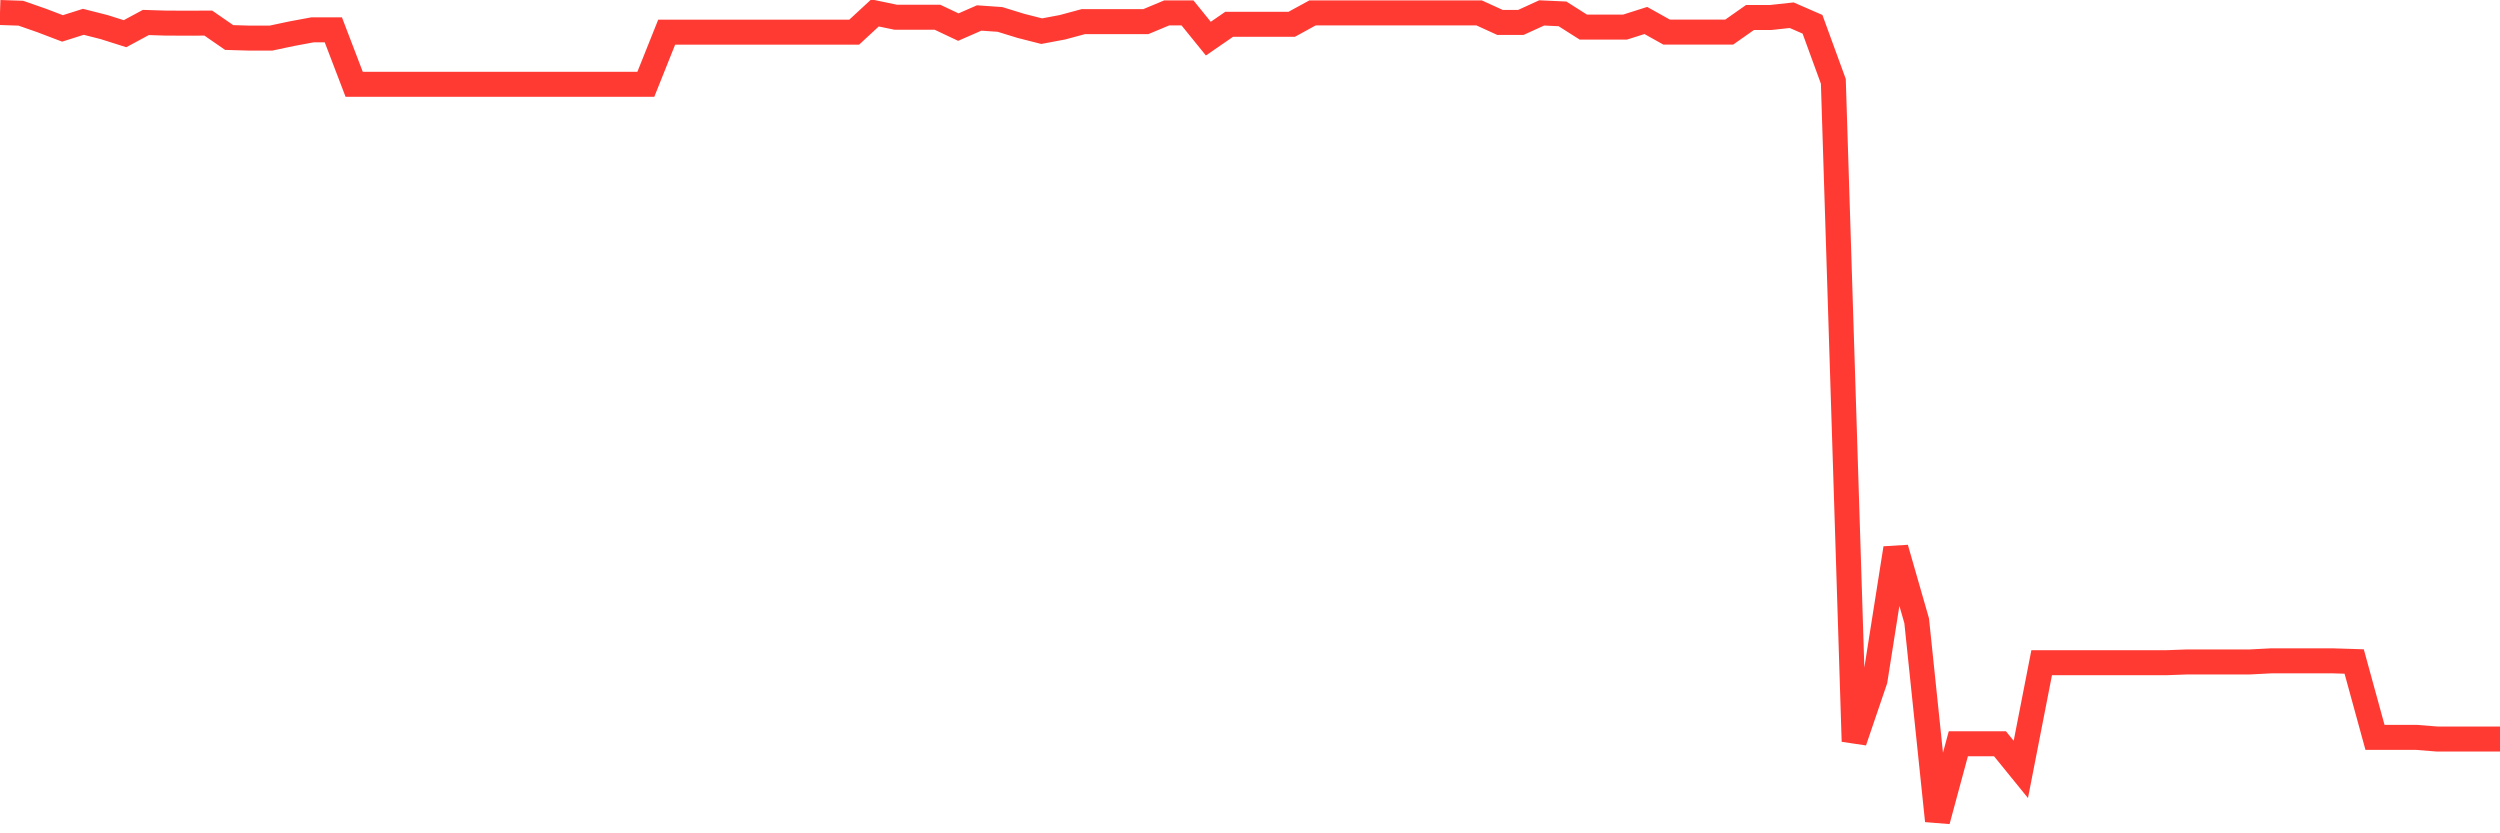 <svg
  xmlns="http://www.w3.org/2000/svg"
  xmlns:xlink="http://www.w3.org/1999/xlink"
  width="120"
  height="40"
  viewBox="0 0 120 40"
  preserveAspectRatio="none"
>
  <polyline
    points="0,0.6 1,0.634 2,0.983 3,1.364 4,1.047 5,1.301 6,1.618 7,1.079 8,1.11 9,1.111 10,1.11 11,1.801 12,1.83 13,1.83 14,1.618 15,1.432 16,1.432 17,4.046 18,4.046 19,4.046 20,4.046 21,4.046 22,4.046 23,4.046 24,4.046 25,4.046 26,4.046 27,4.046 28,4.046 29,4.046 30,4.046 31,4.046 32,1.545 33,1.545 34,1.545 35,1.545 36,1.545 37,1.545 38,1.545 39,1.545 40,1.545 41,1.545 42,0.62 43,0.828 44,0.828 45,0.828 46,1.301 47,0.863 48,0.933 49,1.241 50,1.496 51,1.308 52,1.038 53,1.038 54,1.038 55,1.038 56,0.62 57,0.62 58,1.855 59,1.166 60,1.166 61,1.167 62,1.167 63,0.62 64,0.62 65,0.62 66,0.62 67,0.62 68,0.62 69,0.62 70,0.62 71,0.62 72,1.077 73,1.077 74,0.62 75,0.666 76,1.301 77,1.301 78,1.301 79,0.983 80,1.542 81,1.542 82,1.542 83,1.542 84,0.839 85,0.839 86,0.73 87,1.166 88,3.904 89,35.588 90,32.651 91,26.315 92,29.797 93,39.4 94,35.701 95,35.701 96,35.701 97,36.932 98,31.809 99,31.809 100,31.809 101,31.809 102,31.809 103,31.809 104,31.809 105,31.773 106,31.773 107,31.773 108,31.773 109,31.721 110,31.721 111,31.721 112,31.721 113,31.752 114,35.395 115,35.395 116,35.395 117,35.475 118,35.475 119,35.475 120,35.475"
    fill="none"
    stroke="#ff3a33"
    stroke-width="1.2"
  >
  </polyline>
</svg>